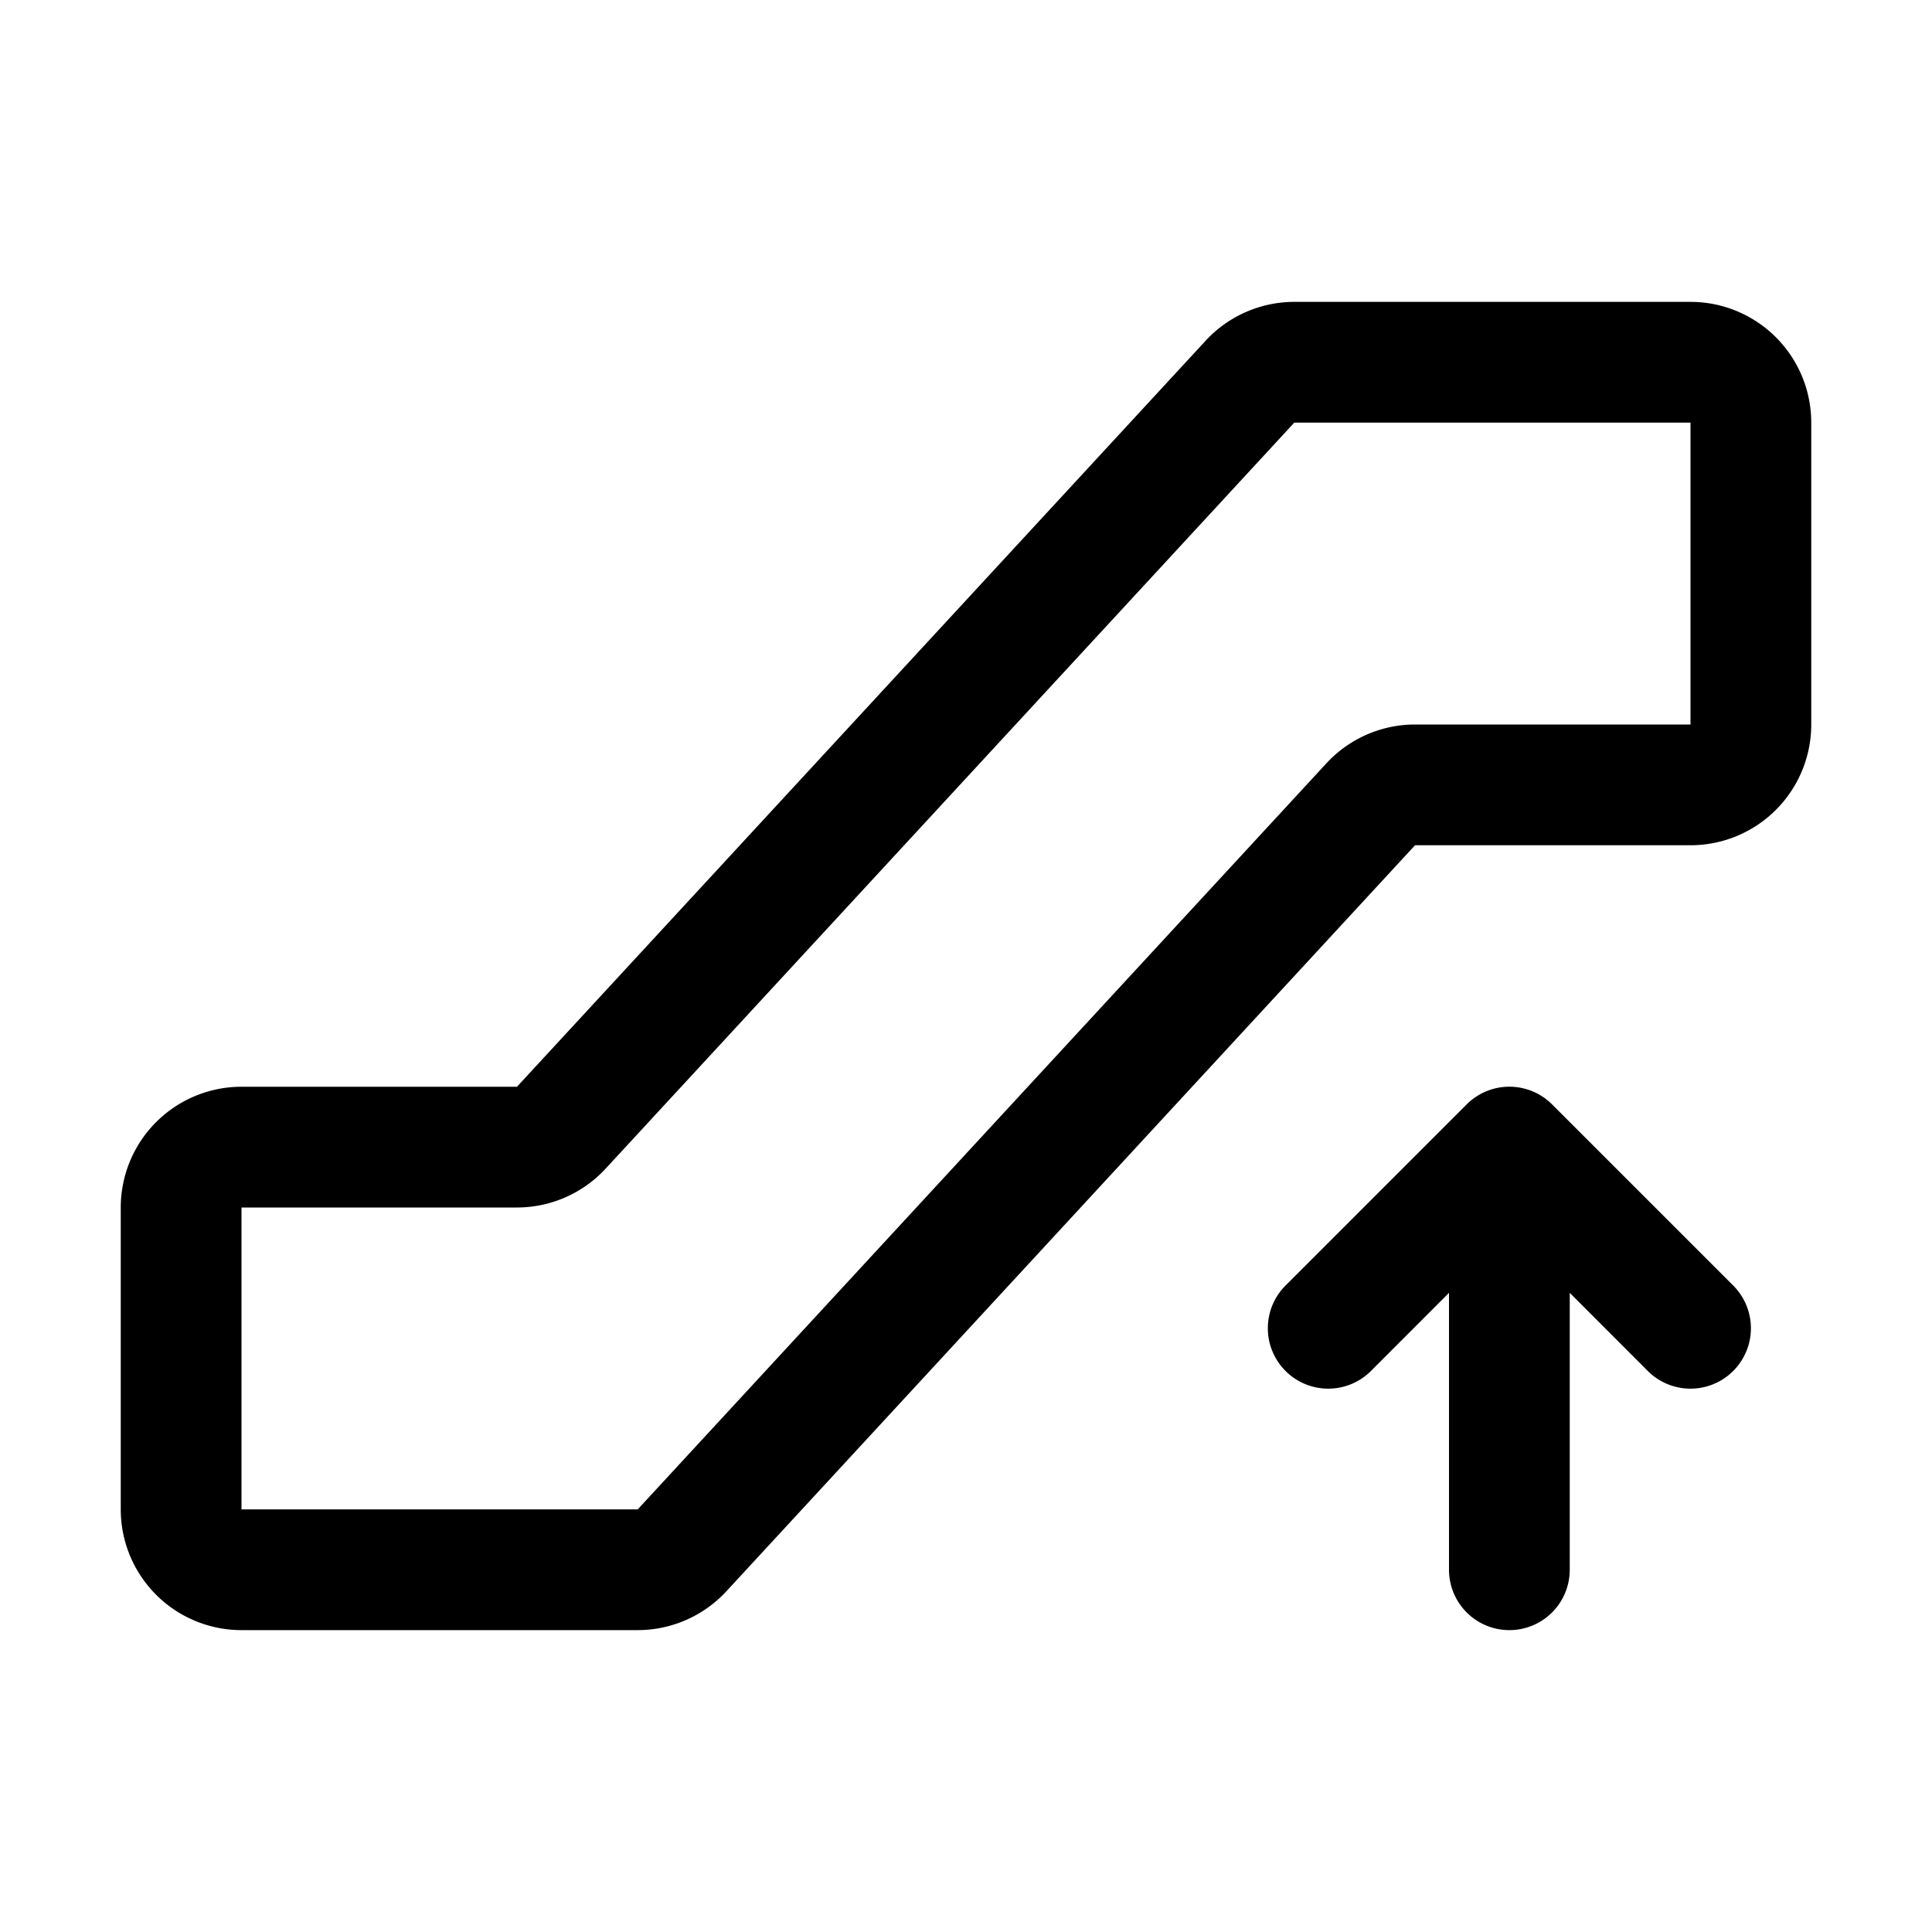 <svg xmlns="http://www.w3.org/2000/svg" viewBox="0 0 256 256" fill="currentColor"><path d="M224,40H171.5a16,16,0,0,0-11.75,5.15L68.5,144H32a16,16,0,0,0-16,16v40a16,16,0,0,0,16,16H84.5a16,16,0,0,0,11.75-5.15L187.5,112H224a16,16,0,0,0,16-16V56A16,16,0,0,0,224,40Zm0,56H187.5a16,16,0,0,0-11.75,5.15L84.5,200H32V160H68.5a16,16,0,0,0,11.75-5.15L171.5,56H224Zm5.66,74.34a8,8,0,0,1-11.32,11.32L208,171.31V208a8,8,0,0,1-16,0V171.31l-10.34,10.35a8,8,0,0,1-11.32-11.32l24-24a8,8,0,0,1,11.32,0Z"/></svg>